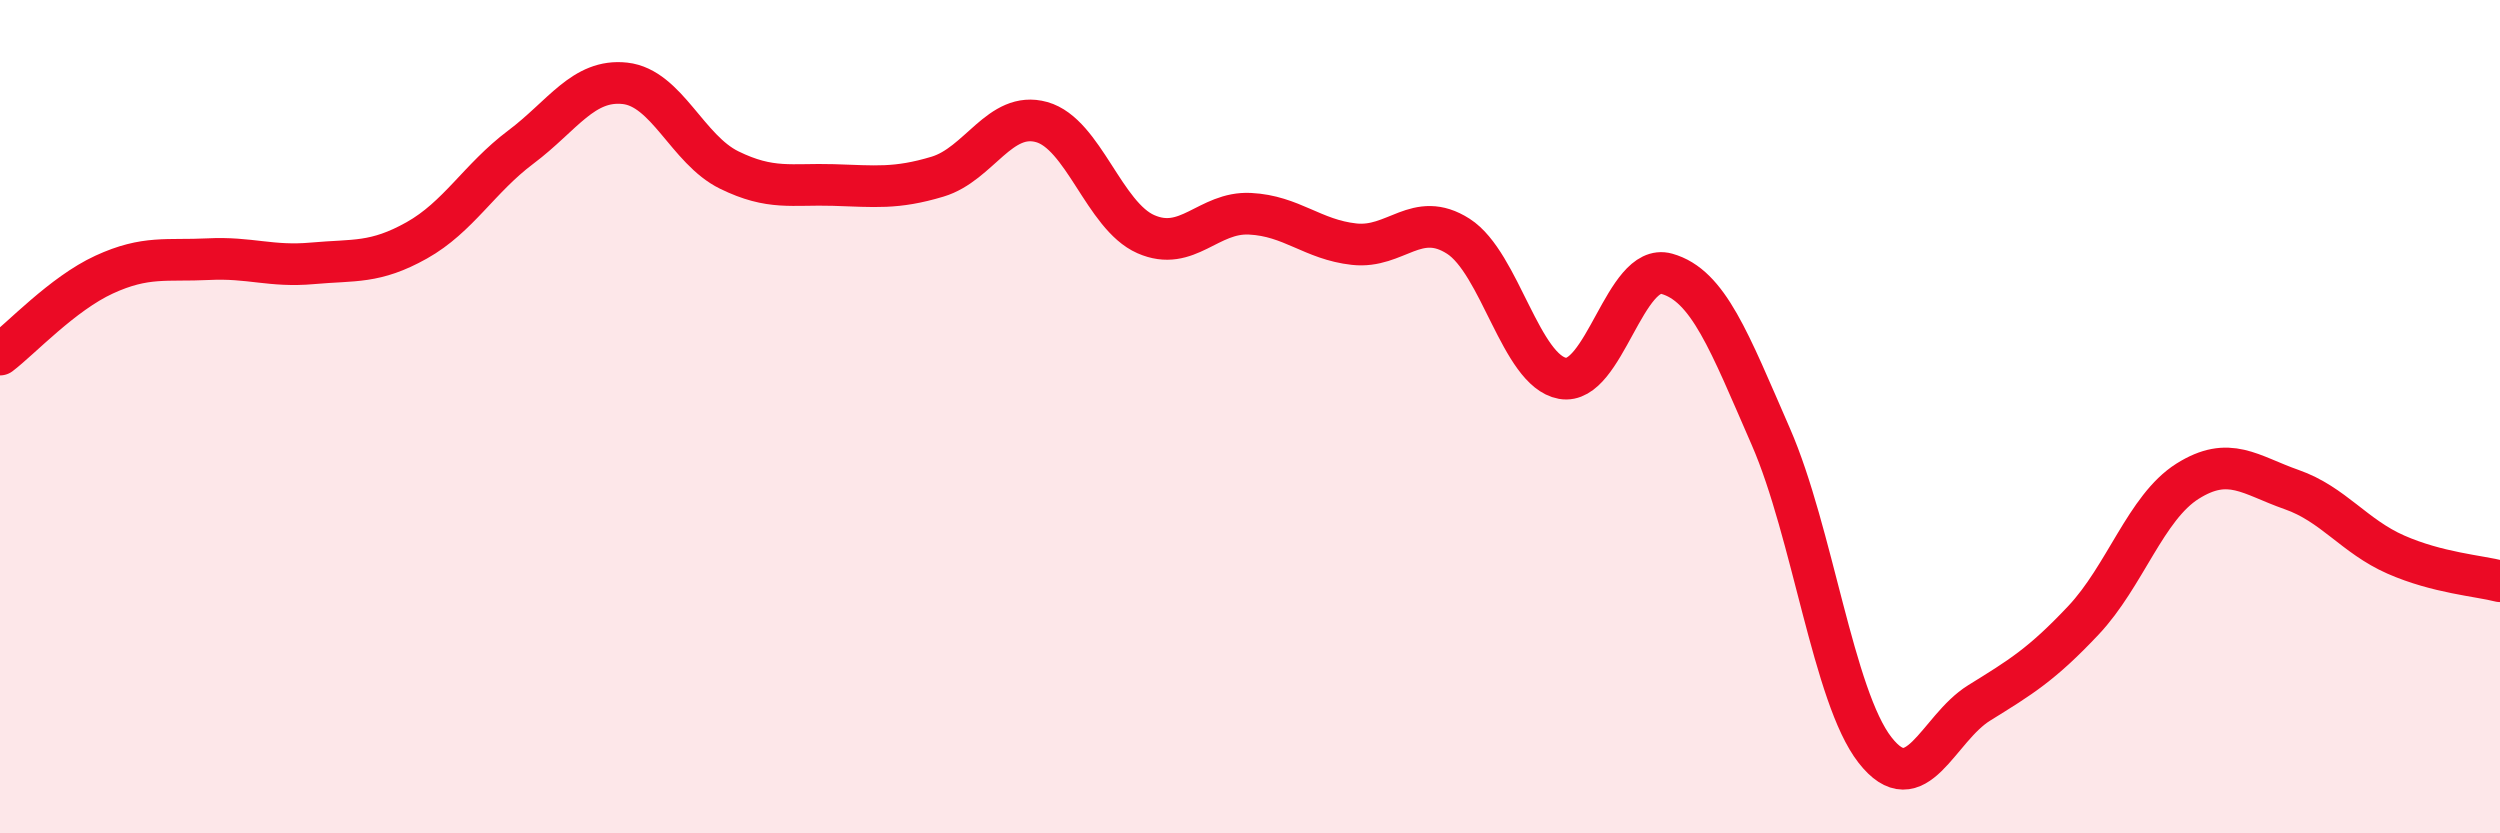 
    <svg width="60" height="20" viewBox="0 0 60 20" xmlns="http://www.w3.org/2000/svg">
      <path
        d="M 0,8.51 C 0.5,8.13 1.5,7.05 2.5,6.59 C 3.5,6.13 4,6.27 5,6.22 C 6,6.17 6.5,6.41 7.5,6.32 C 8.5,6.23 9,6.33 10,5.77 C 11,5.21 11.5,4.28 12.5,3.53 C 13.5,2.78 14,1.89 15,2 C 16,2.11 16.5,3.59 17.5,4.08 C 18.5,4.57 19,4.41 20,4.44 C 21,4.47 21.5,4.54 22.5,4.24 C 23.5,3.94 24,2.65 25,2.93 C 26,3.21 26.5,5.18 27.5,5.62 C 28.5,6.06 29,5.08 30,5.13 C 31,5.18 31.5,5.75 32.5,5.86 C 33.5,5.97 34,5.03 35,5.67 C 36,6.31 36.5,8.9 37.5,9.08 C 38.5,9.26 39,6.29 40,6.57 C 41,6.85 41.5,8.19 42.5,10.48 C 43.5,12.77 44,16.72 45,18 C 46,19.28 46.5,17.49 47.5,16.87 C 48.5,16.25 49,15.95 50,14.89 C 51,13.83 51.5,12.18 52.5,11.55 C 53.5,10.92 54,11.4 55,11.75 C 56,12.1 56.5,12.87 57.5,13.31 C 58.5,13.75 59.5,13.82 60,13.95L60 20L0 20Z"
        fill="#EB0A25"
        opacity="0.1"
        stroke-linecap="round"
        stroke-linejoin="round"
      />
      <path
        d="M 0,8.51 C 0.5,8.13 1.5,7.05 2.5,6.59 C 3.5,6.13 4,6.27 5,6.22 C 6,6.17 6.5,6.41 7.5,6.32 C 8.5,6.23 9,6.33 10,5.77 C 11,5.21 11.5,4.28 12.5,3.53 C 13.5,2.78 14,1.89 15,2 C 16,2.11 16.5,3.59 17.5,4.08 C 18.5,4.57 19,4.41 20,4.44 C 21,4.47 21.5,4.54 22.5,4.24 C 23.5,3.94 24,2.65 25,2.93 C 26,3.21 26.5,5.18 27.5,5.62 C 28.5,6.06 29,5.08 30,5.13 C 31,5.18 31.5,5.75 32.5,5.86 C 33.5,5.97 34,5.03 35,5.67 C 36,6.31 36.5,8.9 37.5,9.08 C 38.5,9.26 39,6.29 40,6.57 C 41,6.85 41.5,8.19 42.5,10.48 C 43.5,12.77 44,16.72 45,18 C 46,19.28 46.5,17.49 47.5,16.87 C 48.5,16.25 49,15.95 50,14.89 C 51,13.83 51.5,12.18 52.5,11.55 C 53.5,10.92 54,11.4 55,11.75 C 56,12.1 56.5,12.87 57.5,13.31 C 58.5,13.75 59.5,13.82 60,13.95"
        stroke="#EB0A25"
        stroke-width="1"
        fill="none"
        stroke-linecap="round"
        stroke-linejoin="round"
      />
    </svg>
  